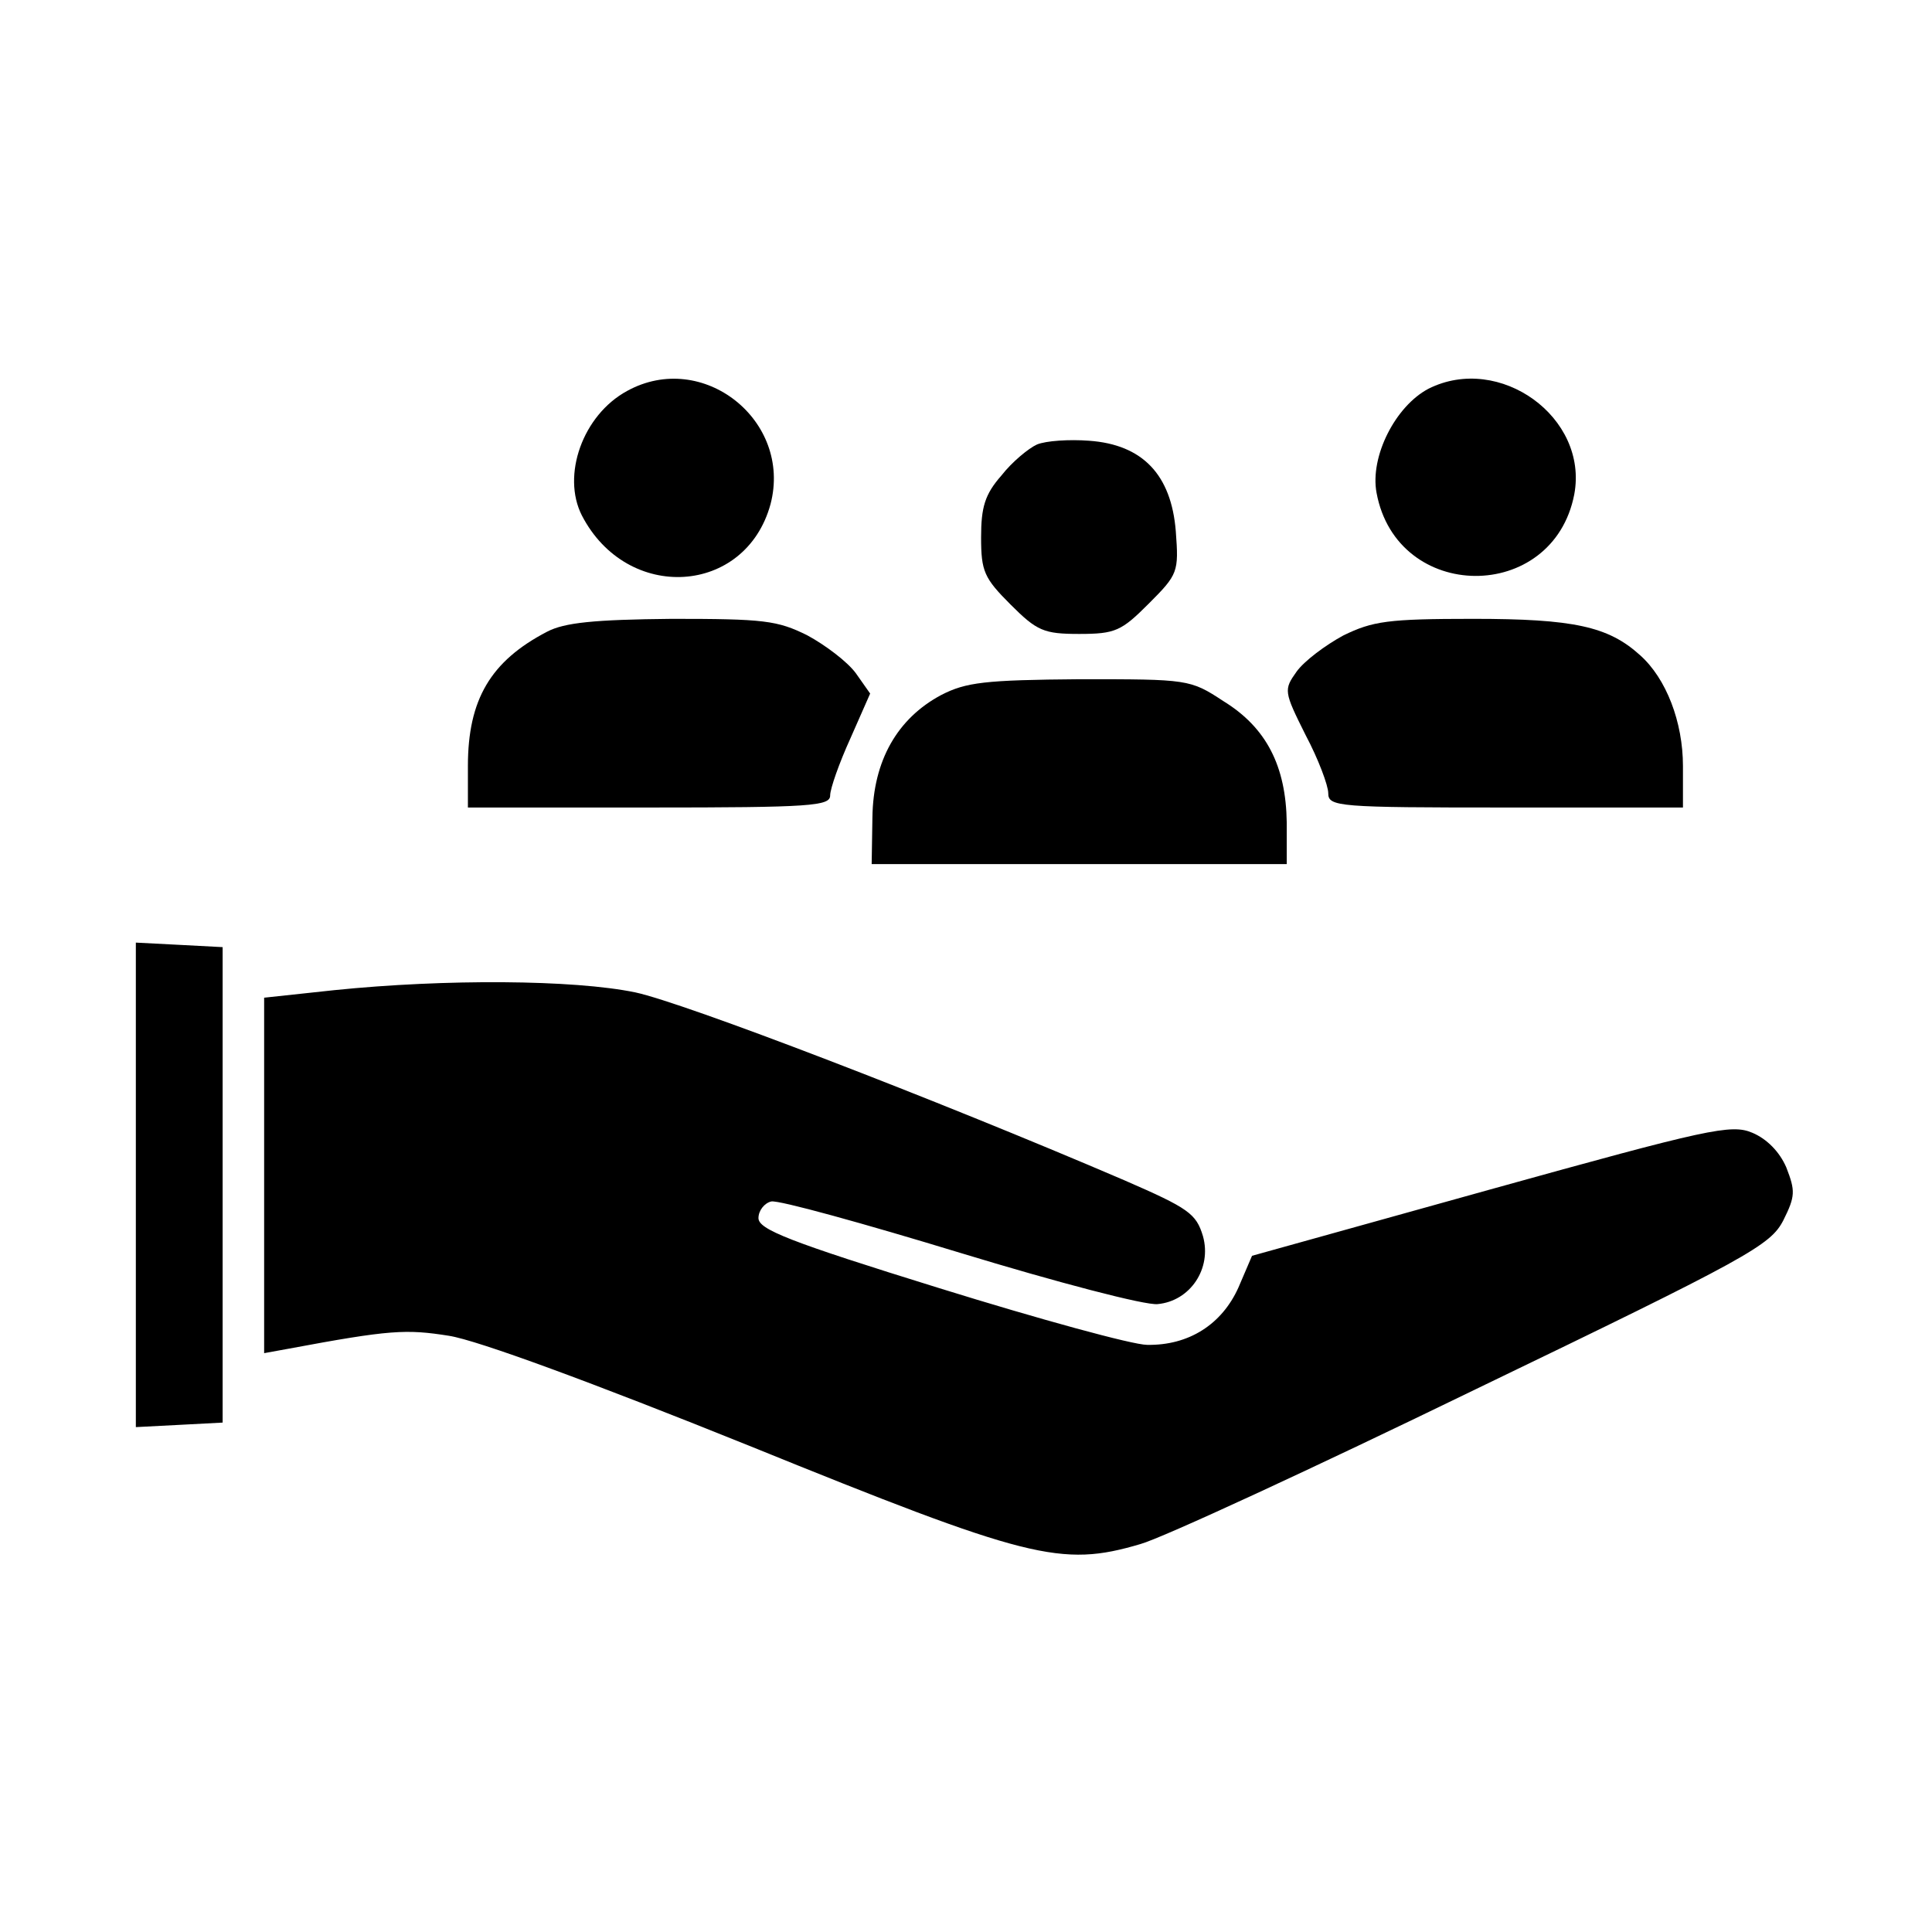 <?xml version="1.0" standalone="no"?>
<!DOCTYPE svg PUBLIC "-//W3C//DTD SVG 20010904//EN"
 "http://www.w3.org/TR/2001/REC-SVG-20010904/DTD/svg10.dtd">
<svg version="1.0" xmlns="http://www.w3.org/2000/svg"
 width="256pt" height="256pt" viewBox="0 0 256 256"
 preserveAspectRatio="xMidYMid meet">

<g transform="translate(0,256) scale(0.1,-0.1)"
fill="#000000" stroke="none">
<path d="M831 2042 c-59 -32 -87 -112 -60 -165 60 -116 217 -106 250 15 29
111 -90 205 -190 150z"/>
<path d="M1893 2045 c-44 -23 -78 -90 -69 -138 27 -146 234 -147 262 -2 19
102 -99 187 -193 140z"/>
<path d="M1374 1971 c-11 -5 -33 -23 -47 -41 -22 -25 -27 -42 -27 -82 0 -45 4
-54 39 -89 35 -35 44 -39 91 -39 48 0 56 4 92 40 39 39 40 42 36 96 -6 75 -44
115 -115 120 -26 2 -57 0 -69 -5z"/>
<path d="M725 1723 c-75 -39 -105 -90 -105 -178 l0 -55 240 0 c215 0 240 2
240 16 0 9 12 43 27 76 l26 59 -19 27 c-11 15 -40 37 -64 50 -40 20 -58 22
-180 22 -103 -1 -142 -5 -165 -17z"/>
<path d="M1780 1718 c-24 -13 -52 -34 -62 -48 -17 -24 -17 -26 12 -84 17 -32
30 -67 30 -77 0 -18 13 -19 235 -19 l235 0 0 55 c0 58 -22 116 -57 147 -42 38
-88 48 -221 48 -113 0 -133 -3 -172 -22z"/>
<path d="M1247 1639 c-58 -31 -90 -87 -91 -162 l-1 -62 275 0 275 0 0 55 c-1
75 -27 126 -84 161 -44 29 -47 29 -190 29 -126 -1 -151 -4 -184 -21z"/>
<path d="M180 990 l0 -321 58 3 57 3 0 315 0 315 -57 3 -58 3 0 -321z"/>
<path d="M443 1248 l-93 -10 0 -235 0 -236 33 6 c134 25 155 26 212 17 38 -6
190 -62 396 -145 372 -151 415 -162 520 -131 29 8 230 101 444 205 363 175
391 191 408 224 16 32 16 39 4 70 -9 21 -26 38 -45 46 -28 12 -59 5 -347 -75
l-316 -88 -18 -42 c-22 -49 -66 -77 -121 -76 -19 0 -143 34 -275 75 -200 62
-240 78 -240 93 0 10 8 20 17 22 10 2 122 -29 250 -68 128 -39 246 -70 262
-68 43 4 72 47 60 90 -9 30 -19 37 -104 74 -254 109 -583 235 -648 249 -82 17
-252 18 -399 3z"/>
</g>
</svg>

